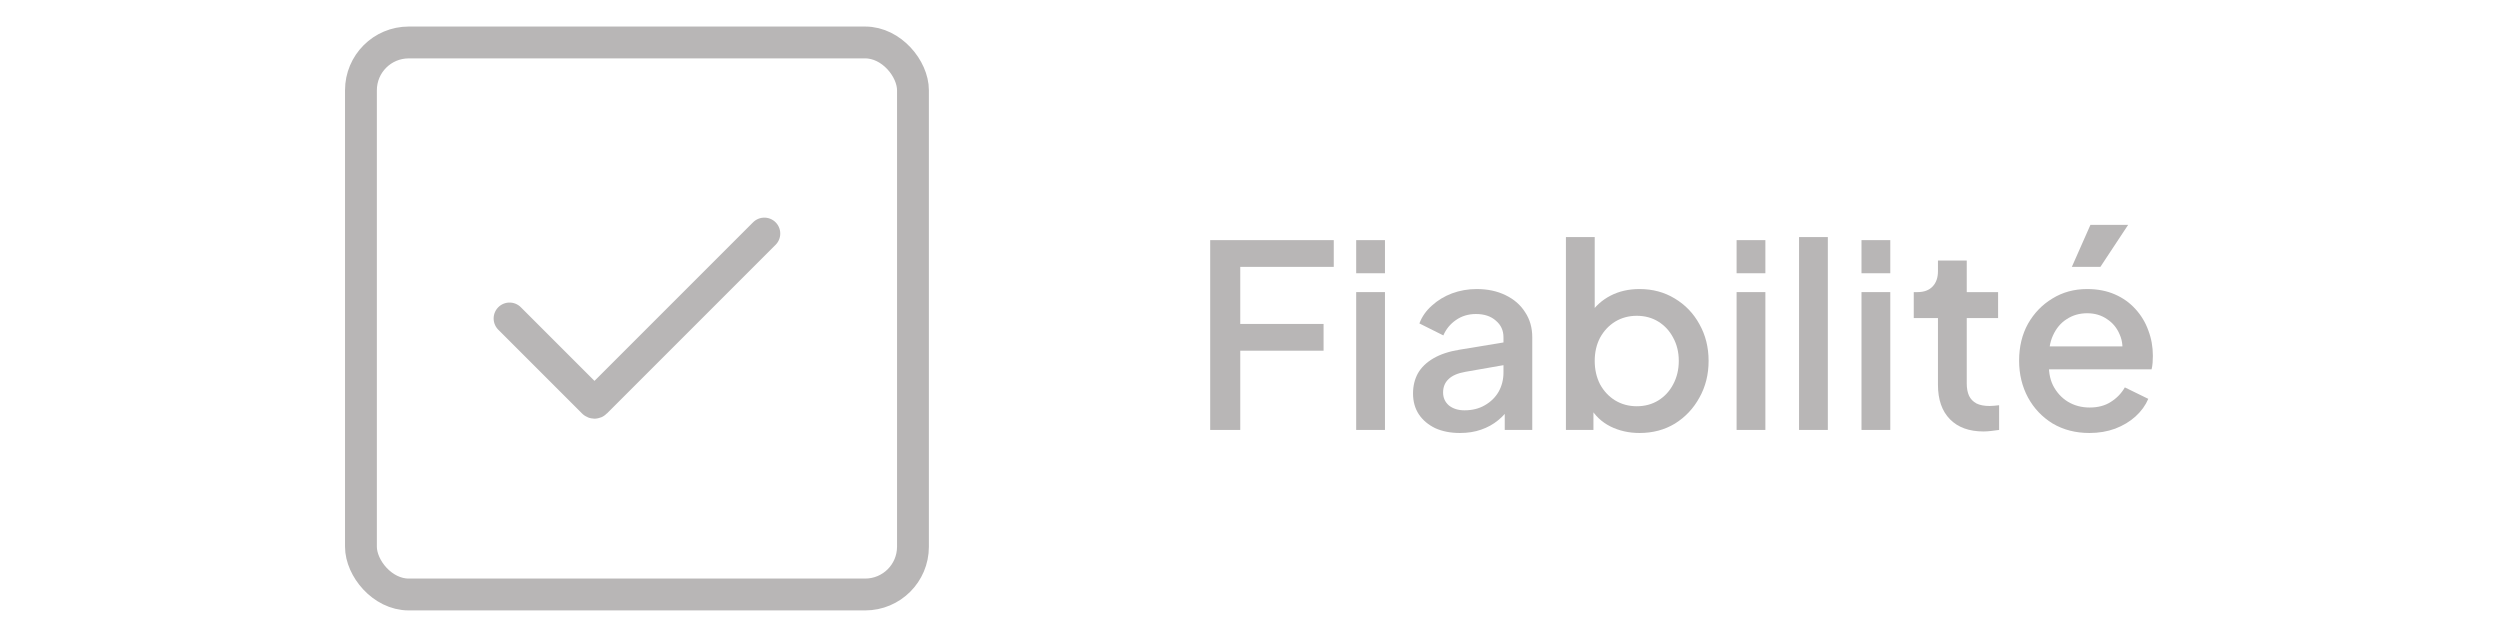 <svg width="157" height="40" viewBox="0 0 157 40" fill="none" xmlns="http://www.w3.org/2000/svg">
<path d="M76 27V15.08H83.76V16.76H77.888V20.344H83.12V22.024H77.888V27H76Z" fill="#B8B6B6"/>
<path d="M85.168 27V18.344H86.976V27H85.168ZM85.168 17.16V15.08H86.976V17.16H85.168Z" fill="#B8B6B6"/>
<path d="M91.682 27.192C91.095 27.192 90.578 27.091 90.13 26.888C89.692 26.675 89.351 26.387 89.106 26.024C88.86 25.651 88.738 25.213 88.738 24.712C88.738 24.243 88.839 23.821 89.042 23.448C89.255 23.075 89.58 22.76 90.018 22.504C90.455 22.248 91.004 22.067 91.666 21.96L94.674 21.464V22.888L92.018 23.352C91.538 23.437 91.186 23.592 90.962 23.816C90.738 24.029 90.626 24.307 90.626 24.648C90.626 24.979 90.748 25.251 90.994 25.464C91.25 25.667 91.575 25.768 91.97 25.768C92.46 25.768 92.887 25.661 93.25 25.448C93.623 25.235 93.911 24.952 94.114 24.6C94.316 24.237 94.418 23.837 94.418 23.4V21.176C94.418 20.749 94.258 20.403 93.938 20.136C93.628 19.859 93.212 19.72 92.69 19.72C92.21 19.72 91.788 19.848 91.426 20.104C91.074 20.349 90.812 20.669 90.642 21.064L89.138 20.312C89.298 19.885 89.559 19.512 89.922 19.192C90.284 18.861 90.706 18.605 91.186 18.424C91.676 18.243 92.194 18.152 92.738 18.152C93.42 18.152 94.023 18.28 94.546 18.536C95.079 18.792 95.49 19.149 95.778 19.608C96.076 20.056 96.226 20.579 96.226 21.176V27H94.498V25.432L94.866 25.48C94.663 25.832 94.402 26.136 94.082 26.392C93.772 26.648 93.415 26.845 93.01 26.984C92.615 27.123 92.172 27.192 91.682 27.192Z" fill="#B8B6B6"/>
<path d="M102.964 27.192C102.292 27.192 101.678 27.053 101.124 26.776C100.58 26.499 100.158 26.099 99.86 25.576L100.068 25.24V27H98.34V14.888H100.148V20.136L99.86 19.72C100.18 19.229 100.606 18.845 101.14 18.568C101.673 18.291 102.281 18.152 102.964 18.152C103.785 18.152 104.521 18.349 105.172 18.744C105.833 19.139 106.35 19.677 106.724 20.36C107.108 21.043 107.3 21.811 107.3 22.664C107.3 23.517 107.108 24.285 106.724 24.968C106.35 25.651 105.838 26.195 105.188 26.6C104.537 26.995 103.796 27.192 102.964 27.192ZM102.788 25.512C103.3 25.512 103.753 25.389 104.148 25.144C104.542 24.899 104.852 24.563 105.076 24.136C105.31 23.699 105.428 23.208 105.428 22.664C105.428 22.12 105.31 21.635 105.076 21.208C104.852 20.781 104.542 20.445 104.148 20.2C103.753 19.955 103.3 19.832 102.788 19.832C102.286 19.832 101.833 19.955 101.428 20.2C101.033 20.445 100.718 20.781 100.484 21.208C100.26 21.635 100.148 22.12 100.148 22.664C100.148 23.208 100.26 23.699 100.484 24.136C100.718 24.563 101.033 24.899 101.428 25.144C101.833 25.389 102.286 25.512 102.788 25.512Z" fill="#B8B6B6"/>
<path d="M109.058 27V18.344H110.866V27H109.058ZM109.058 17.16V15.08H110.866V17.16H109.058Z" fill="#B8B6B6"/>
<path d="M112.98 27V14.888H114.788V27H112.98Z" fill="#B8B6B6"/>
<path d="M116.902 27V18.344H118.71V27H116.902ZM116.902 17.16V15.08H118.71V17.16H116.902Z" fill="#B8B6B6"/>
<path d="M124.568 27.096C123.661 27.096 122.957 26.84 122.456 26.328C121.955 25.816 121.704 25.096 121.704 24.168V19.976H120.184V18.344H120.424C120.829 18.344 121.144 18.227 121.368 17.992C121.592 17.757 121.704 17.437 121.704 17.032V16.36H123.512V18.344H125.48V19.976H123.512V24.088C123.512 24.387 123.56 24.643 123.656 24.856C123.752 25.059 123.907 25.219 124.12 25.336C124.333 25.443 124.611 25.496 124.952 25.496C125.037 25.496 125.133 25.491 125.24 25.48C125.347 25.469 125.448 25.459 125.544 25.448V27C125.395 27.021 125.229 27.043 125.048 27.064C124.867 27.085 124.707 27.096 124.568 27.096Z" fill="#B8B6B6"/>
<path d="M131.216 27.192C130.352 27.192 129.584 26.995 128.912 26.6C128.251 26.195 127.733 25.651 127.36 24.968C126.987 24.275 126.8 23.501 126.8 22.648C126.8 21.773 126.987 21 127.36 20.328C127.744 19.656 128.256 19.128 128.896 18.744C129.536 18.349 130.261 18.152 131.072 18.152C131.723 18.152 132.304 18.264 132.816 18.488C133.328 18.712 133.76 19.021 134.112 19.416C134.464 19.8 134.731 20.243 134.912 20.744C135.104 21.245 135.2 21.779 135.2 22.344C135.2 22.483 135.195 22.627 135.184 22.776C135.173 22.925 135.152 23.064 135.12 23.192H128.224V21.752H134.096L133.232 22.408C133.339 21.885 133.301 21.421 133.12 21.016C132.949 20.6 132.683 20.275 132.32 20.04C131.968 19.795 131.552 19.672 131.072 19.672C130.592 19.672 130.165 19.795 129.792 20.04C129.419 20.275 129.131 20.616 128.928 21.064C128.725 21.501 128.645 22.035 128.688 22.664C128.635 23.251 128.715 23.763 128.928 24.2C129.152 24.637 129.461 24.979 129.856 25.224C130.261 25.469 130.72 25.592 131.232 25.592C131.755 25.592 132.197 25.475 132.56 25.24C132.933 25.005 133.227 24.701 133.44 24.328L134.912 25.048C134.741 25.453 134.475 25.821 134.112 26.152C133.76 26.472 133.333 26.728 132.832 26.92C132.341 27.101 131.803 27.192 131.216 27.192ZM130.112 16.76L131.28 14.12H133.648L131.904 16.76H130.112Z" fill="#B8B6B6"/>
<rect x="22.667" y="2.667" width="34.667" height="34.667" rx="3" stroke="#B8B6B6" stroke-width="2" stroke-linecap="round"/>
<path d="M32 20L37.263 25.263C37.302 25.302 37.365 25.302 37.404 25.263L48 14.667" stroke="#B8B6B6" stroke-width="2" stroke-linecap="round"/>
</svg>

